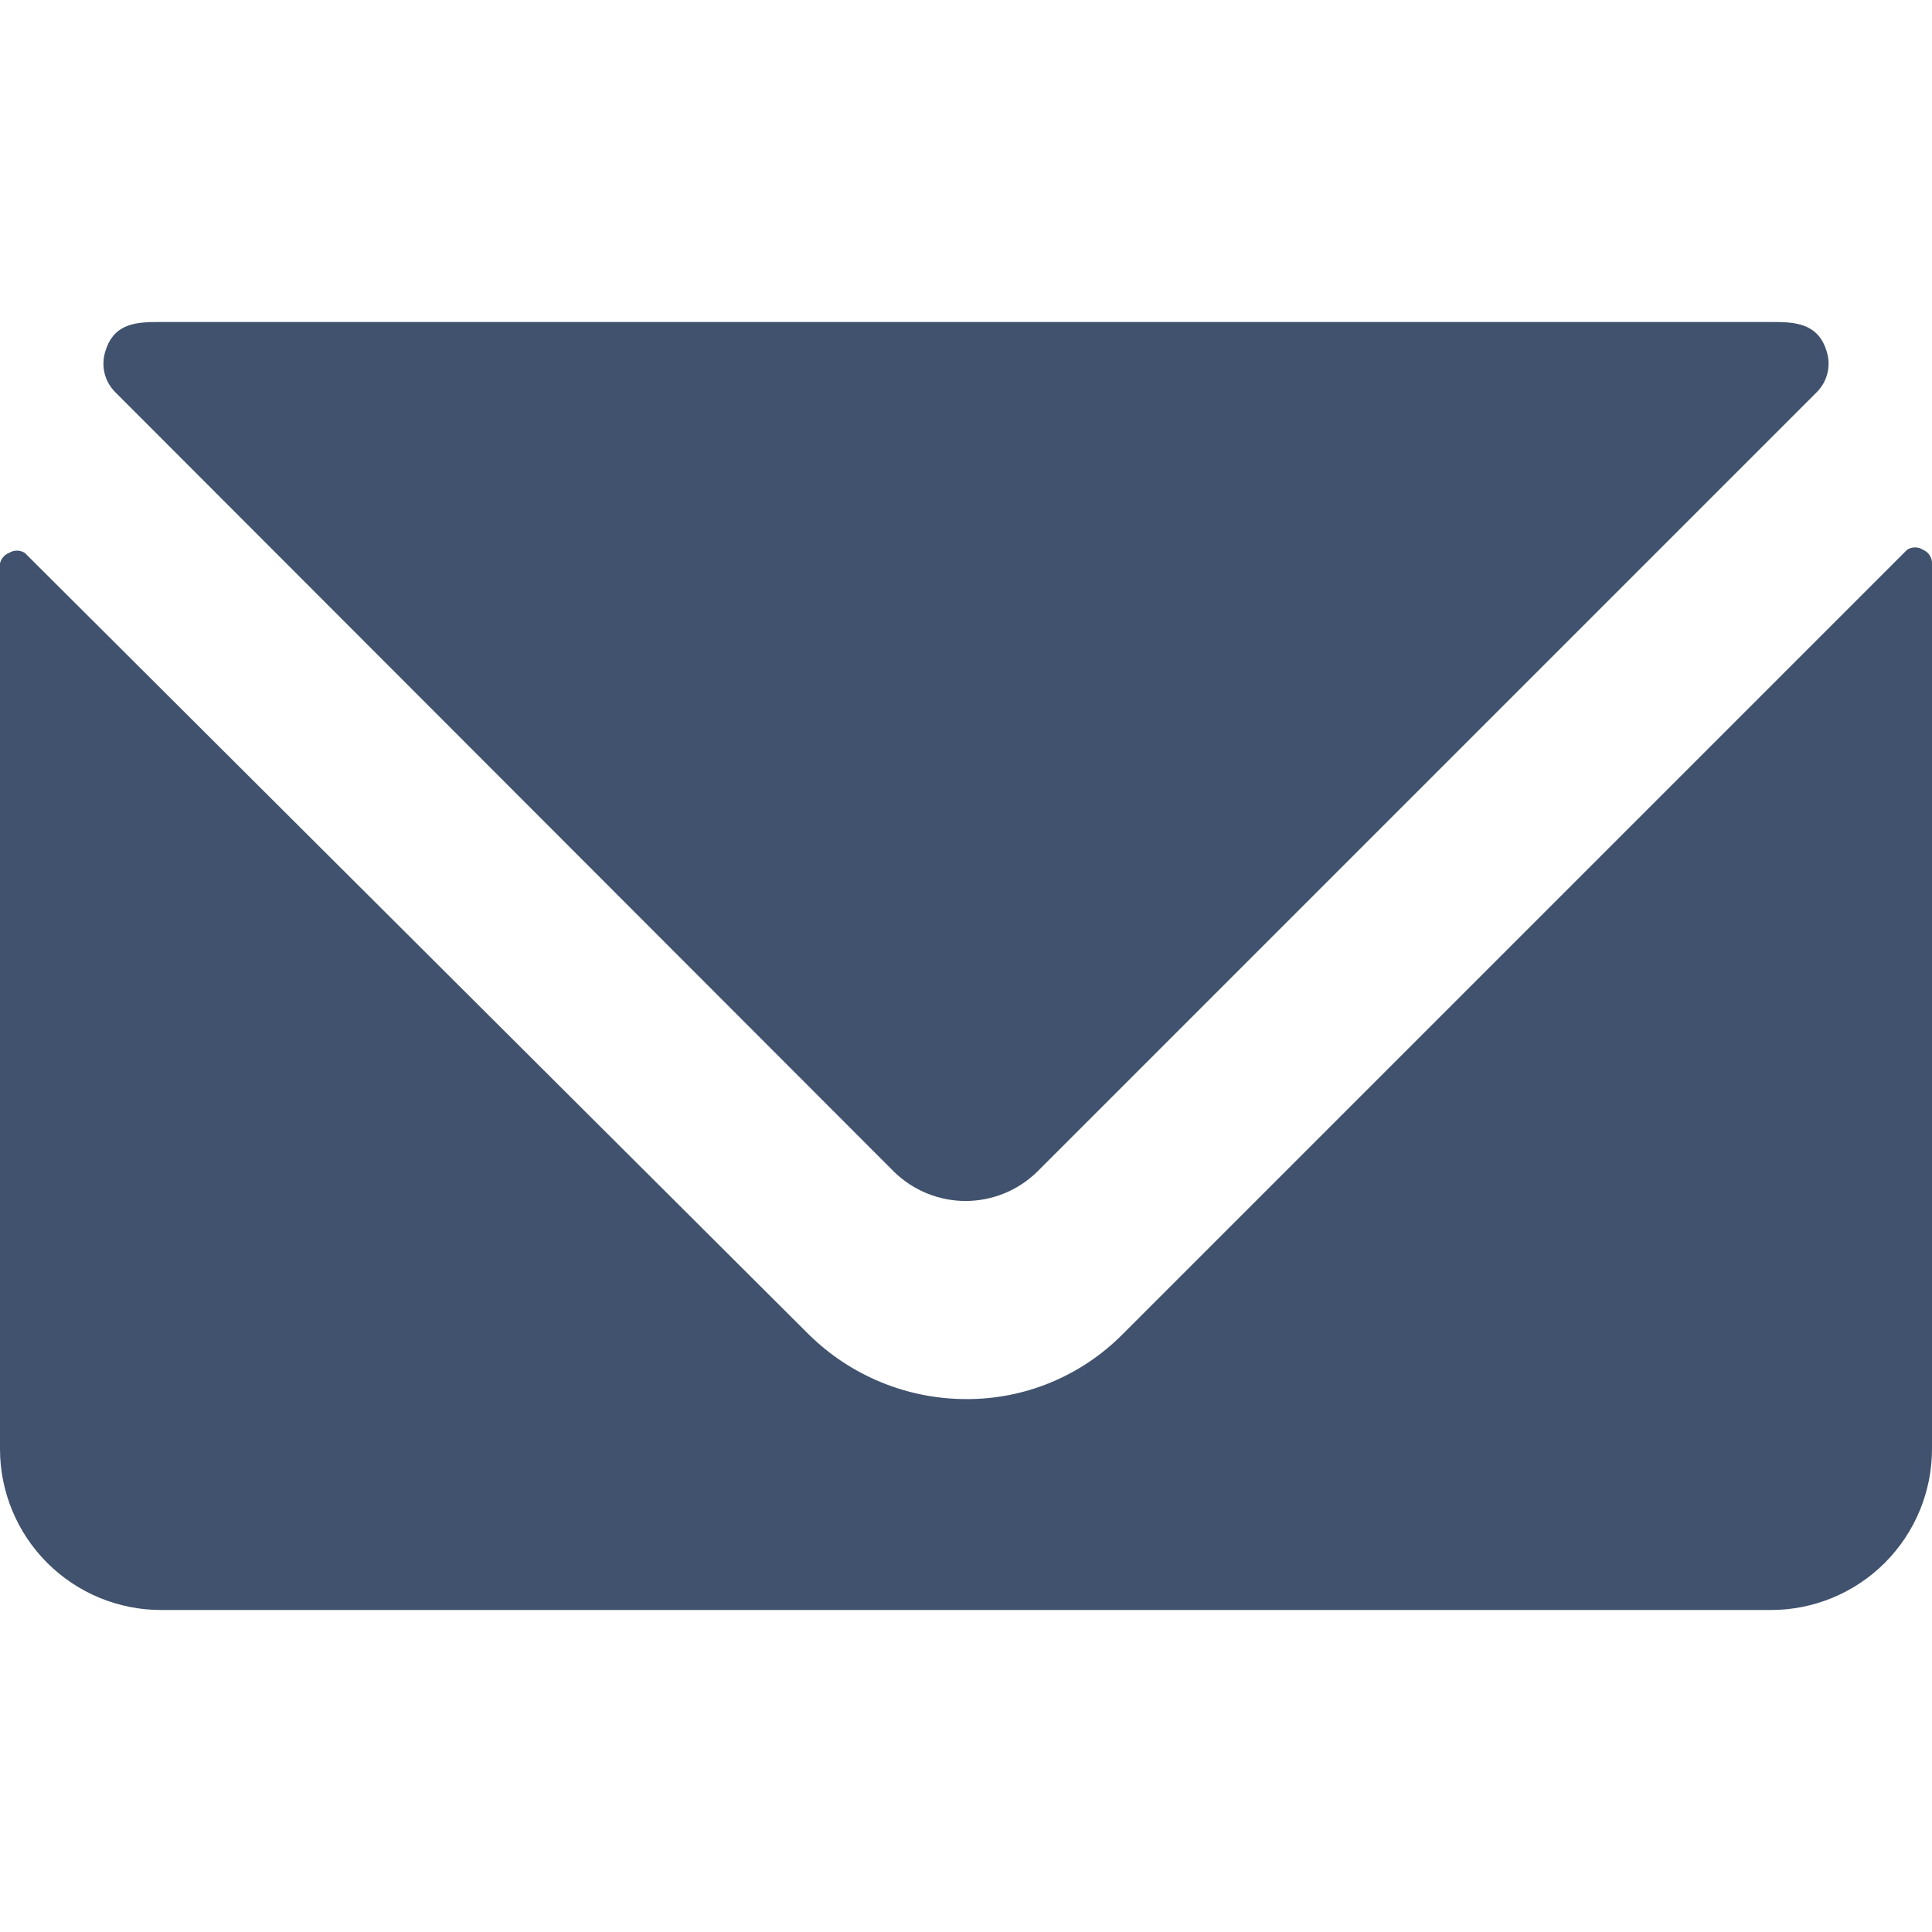 <svg width="24" height="24" viewBox="0 0 24 24" fill="none" xmlns="http://www.w3.org/2000/svg">
<g clip-path="url(#clip0_3107_135158)">
<path d="M23.89 6.83C23.86 6.81 23.826 6.8 23.79 6.8C23.754 6.8 23.72 6.81 23.69 6.83L13.94 16.58C13.686 16.835 13.383 17.037 13.05 17.175C12.717 17.312 12.36 17.382 12 17.38C11.27 17.379 10.57 17.091 10.05 16.58L0.31 6.87C0.28 6.85 0.246 6.84 0.21 6.84C0.174 6.84 0.14 6.85 0.11 6.87C0.082 6.881 0.058 6.898 0.039 6.921C0.019 6.944 0.006 6.971 0 7V18C0 18.53 0.211 19.039 0.586 19.414C0.961 19.789 1.47 20 2 20H22C22.53 20 23.039 19.789 23.414 19.414C23.789 19.039 24 18.53 24 18V7C24.001 6.964 23.991 6.928 23.971 6.898C23.952 6.868 23.923 6.844 23.89 6.83Z" fill="#40526D"/>
<path d="M11.11 14.56C11.347 14.79 11.665 14.919 11.995 14.919C12.325 14.919 12.643 14.79 12.88 14.56L22.57 4.87C22.635 4.804 22.681 4.722 22.702 4.632C22.723 4.542 22.719 4.448 22.69 4.36C22.58 4 22.27 4 22 4H2C1.72 4 1.42 4 1.31 4.36C1.281 4.448 1.277 4.542 1.298 4.632C1.319 4.722 1.365 4.804 1.43 4.87L11.11 14.56Z" fill="#40526D"/>
</g>
<defs>
<clipPath id="clip0_3107_135158">
<rect width="24" height="24" fill="white"/>
</clipPath>
</defs>
</svg>
